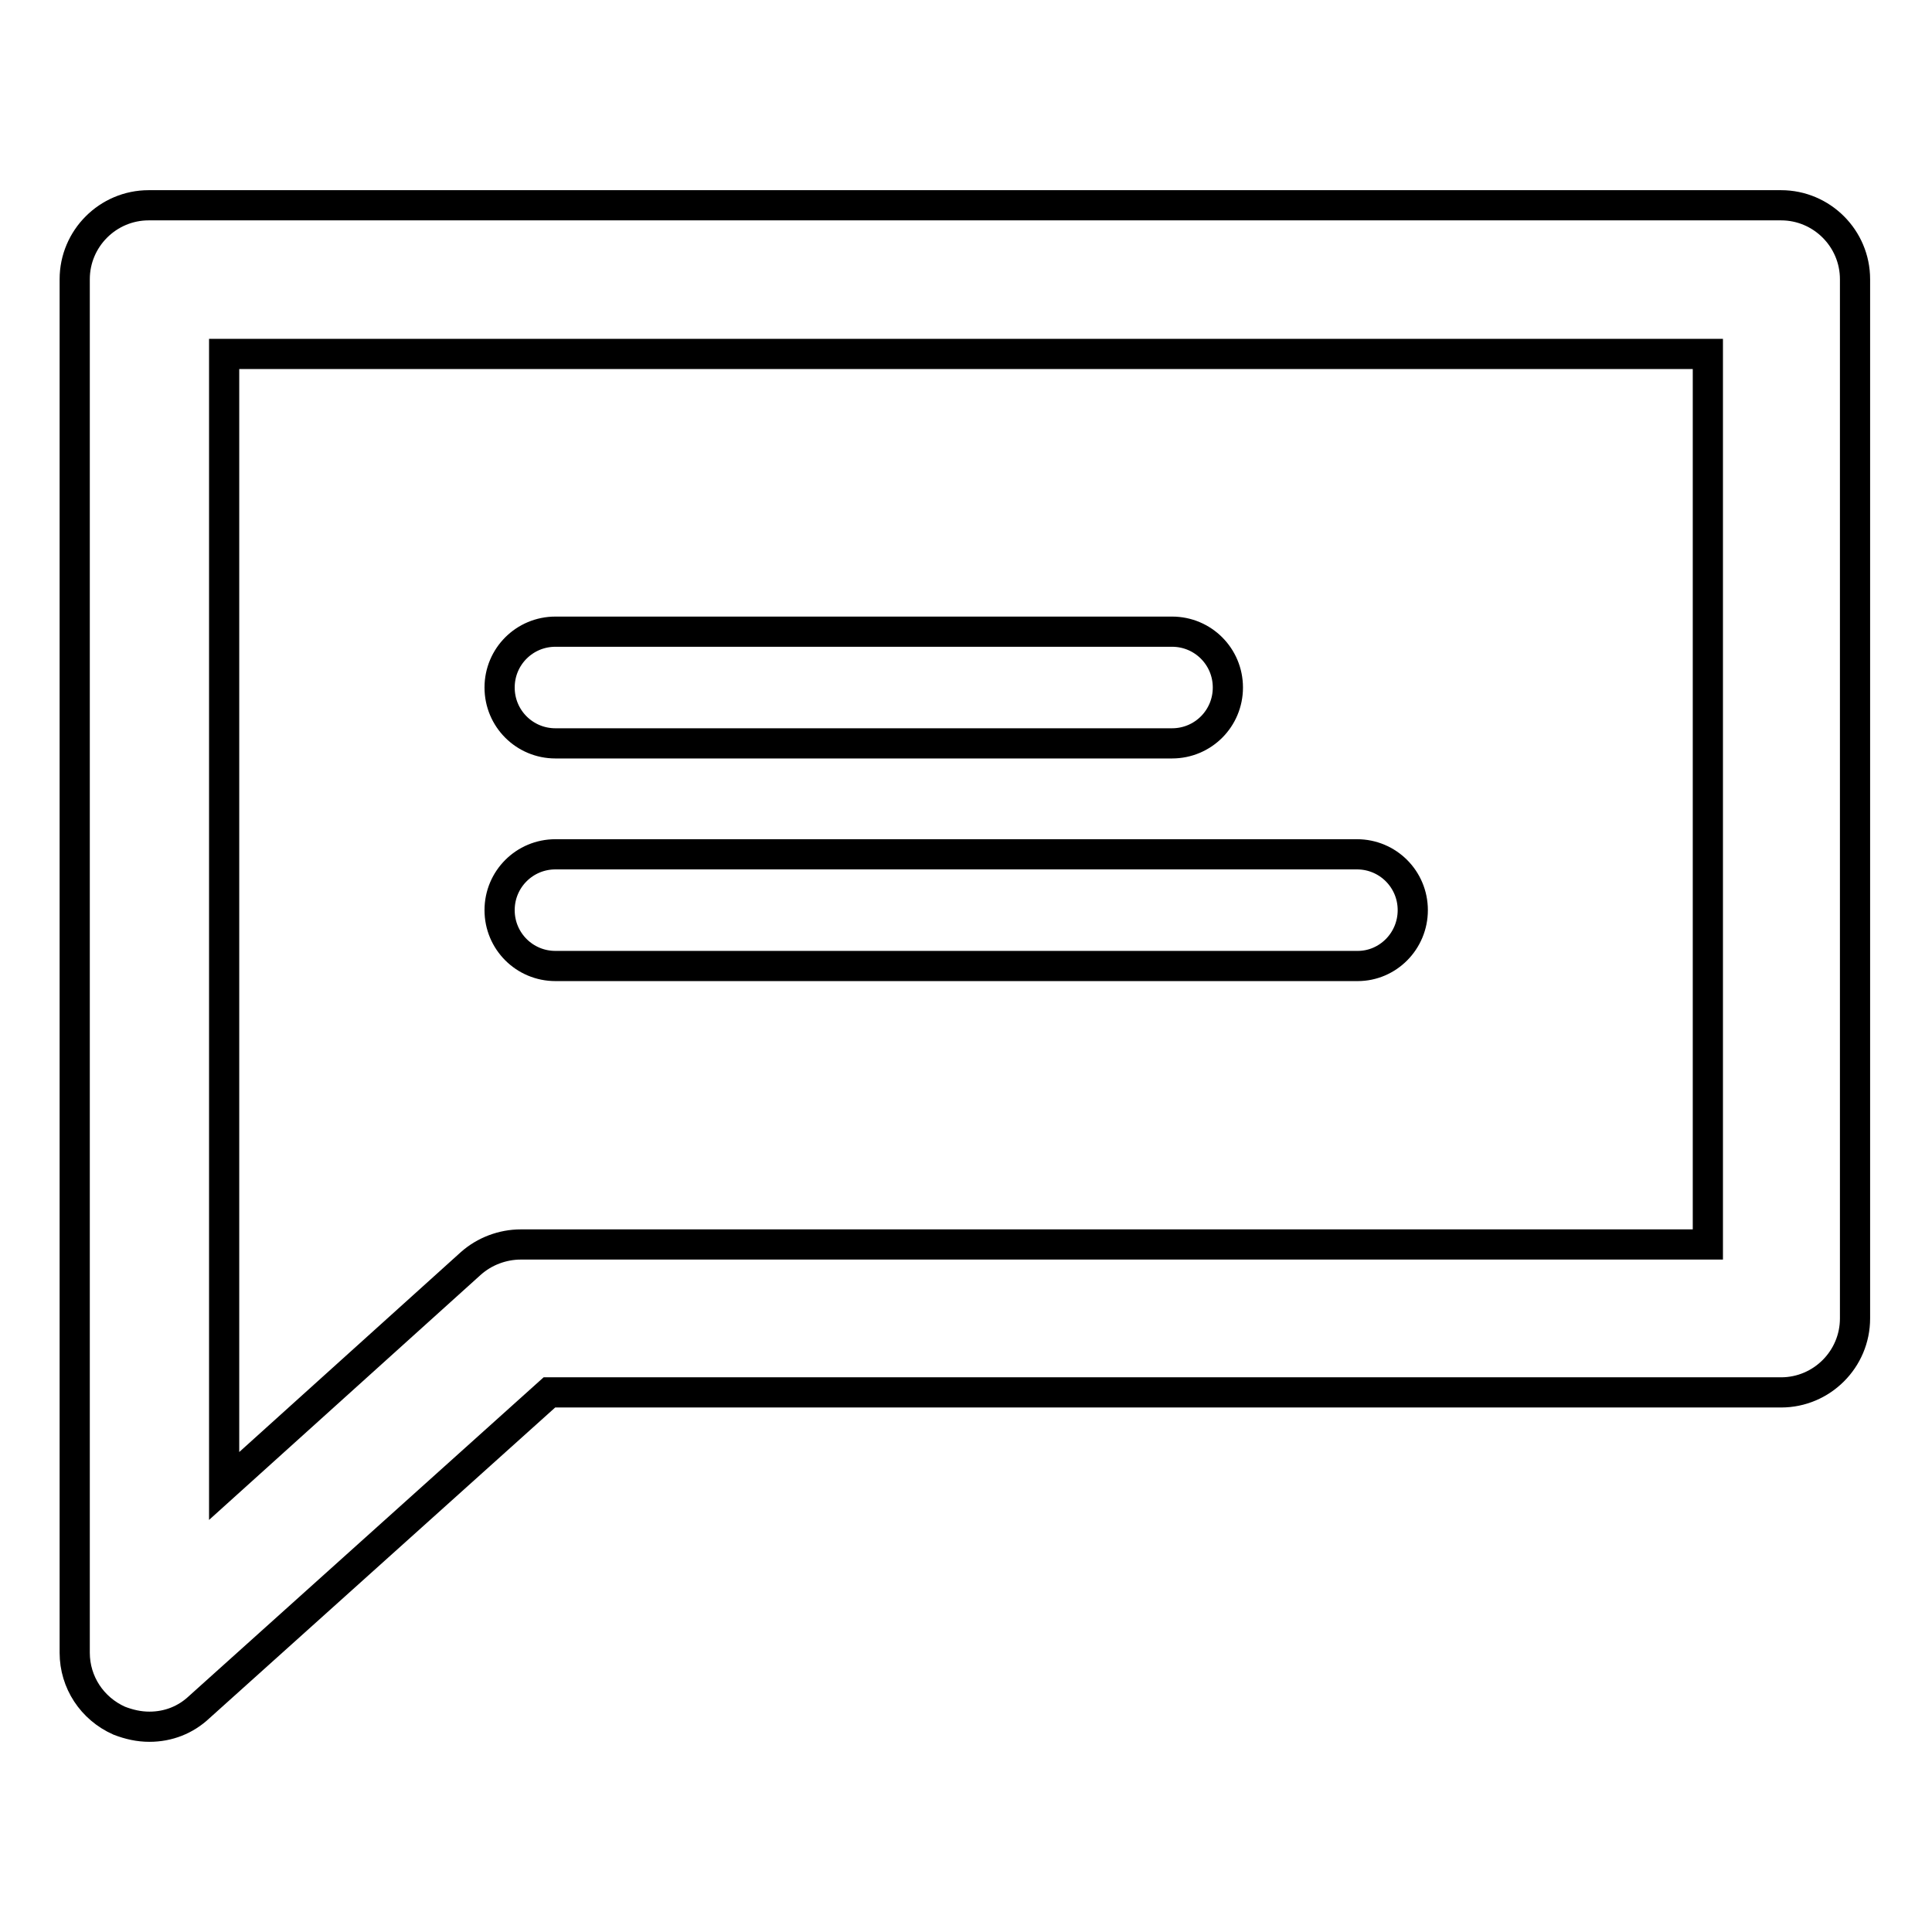 <?xml version="1.0" encoding="utf-8"?>
<!-- Svg Vector Icons : http://www.onlinewebfonts.com/icon -->
<!DOCTYPE svg PUBLIC "-//W3C//DTD SVG 1.1//EN" "http://www.w3.org/Graphics/SVG/1.1/DTD/svg11.dtd">
<svg version="1.1" xmlns="http://www.w3.org/2000/svg" xmlns:xlink="http://www.w3.org/1999/xlink" x="0px" y="0px" viewBox="0 0 256 256" enable-background="new 0 0 256 256" xml:space="preserve">
<g> <path stroke-width="4" fill-opacity="0" stroke="#000000"  d="M19.8,228.8c-1.4,0-2.7-0.3-4-0.8c-3.6-1.6-5.9-5.1-5.9-9V37c0-5.4,4.4-9.8,9.8-9.8h216.3 c5.4,0,9.8,4.4,9.8,9.8v137.7c0,5.4-4.4,9.8-9.8,9.8H72.8l-46.4,41.7C24.6,227.9,22.3,228.8,19.8,228.8z M29.7,46.9v150l32.7-29.5 c1.8-1.6,4.2-2.5,6.6-2.5h157.3v-118H29.7z"/> <path stroke-width="4" fill-opacity="0" stroke="#000000"  d="M155.3,98.5H73.6c-4.1,0-7.4-3.3-7.4-7.4c0-4.1,3.3-7.4,7.4-7.4c0,0,0,0,0,0h81.7c4.1,0,7.4,3.3,7.4,7.4 C162.7,95.2,159.4,98.5,155.3,98.5z M179.9,128H73.6c-4.1,0-7.4-3.3-7.4-7.4c0-4.1,3.3-7.4,7.4-7.4c0,0,0,0,0,0h106.2 c4.1,0,7.4,3.3,7.4,7.4C187.2,124.7,183.9,128,179.9,128z"/></g>
</svg>